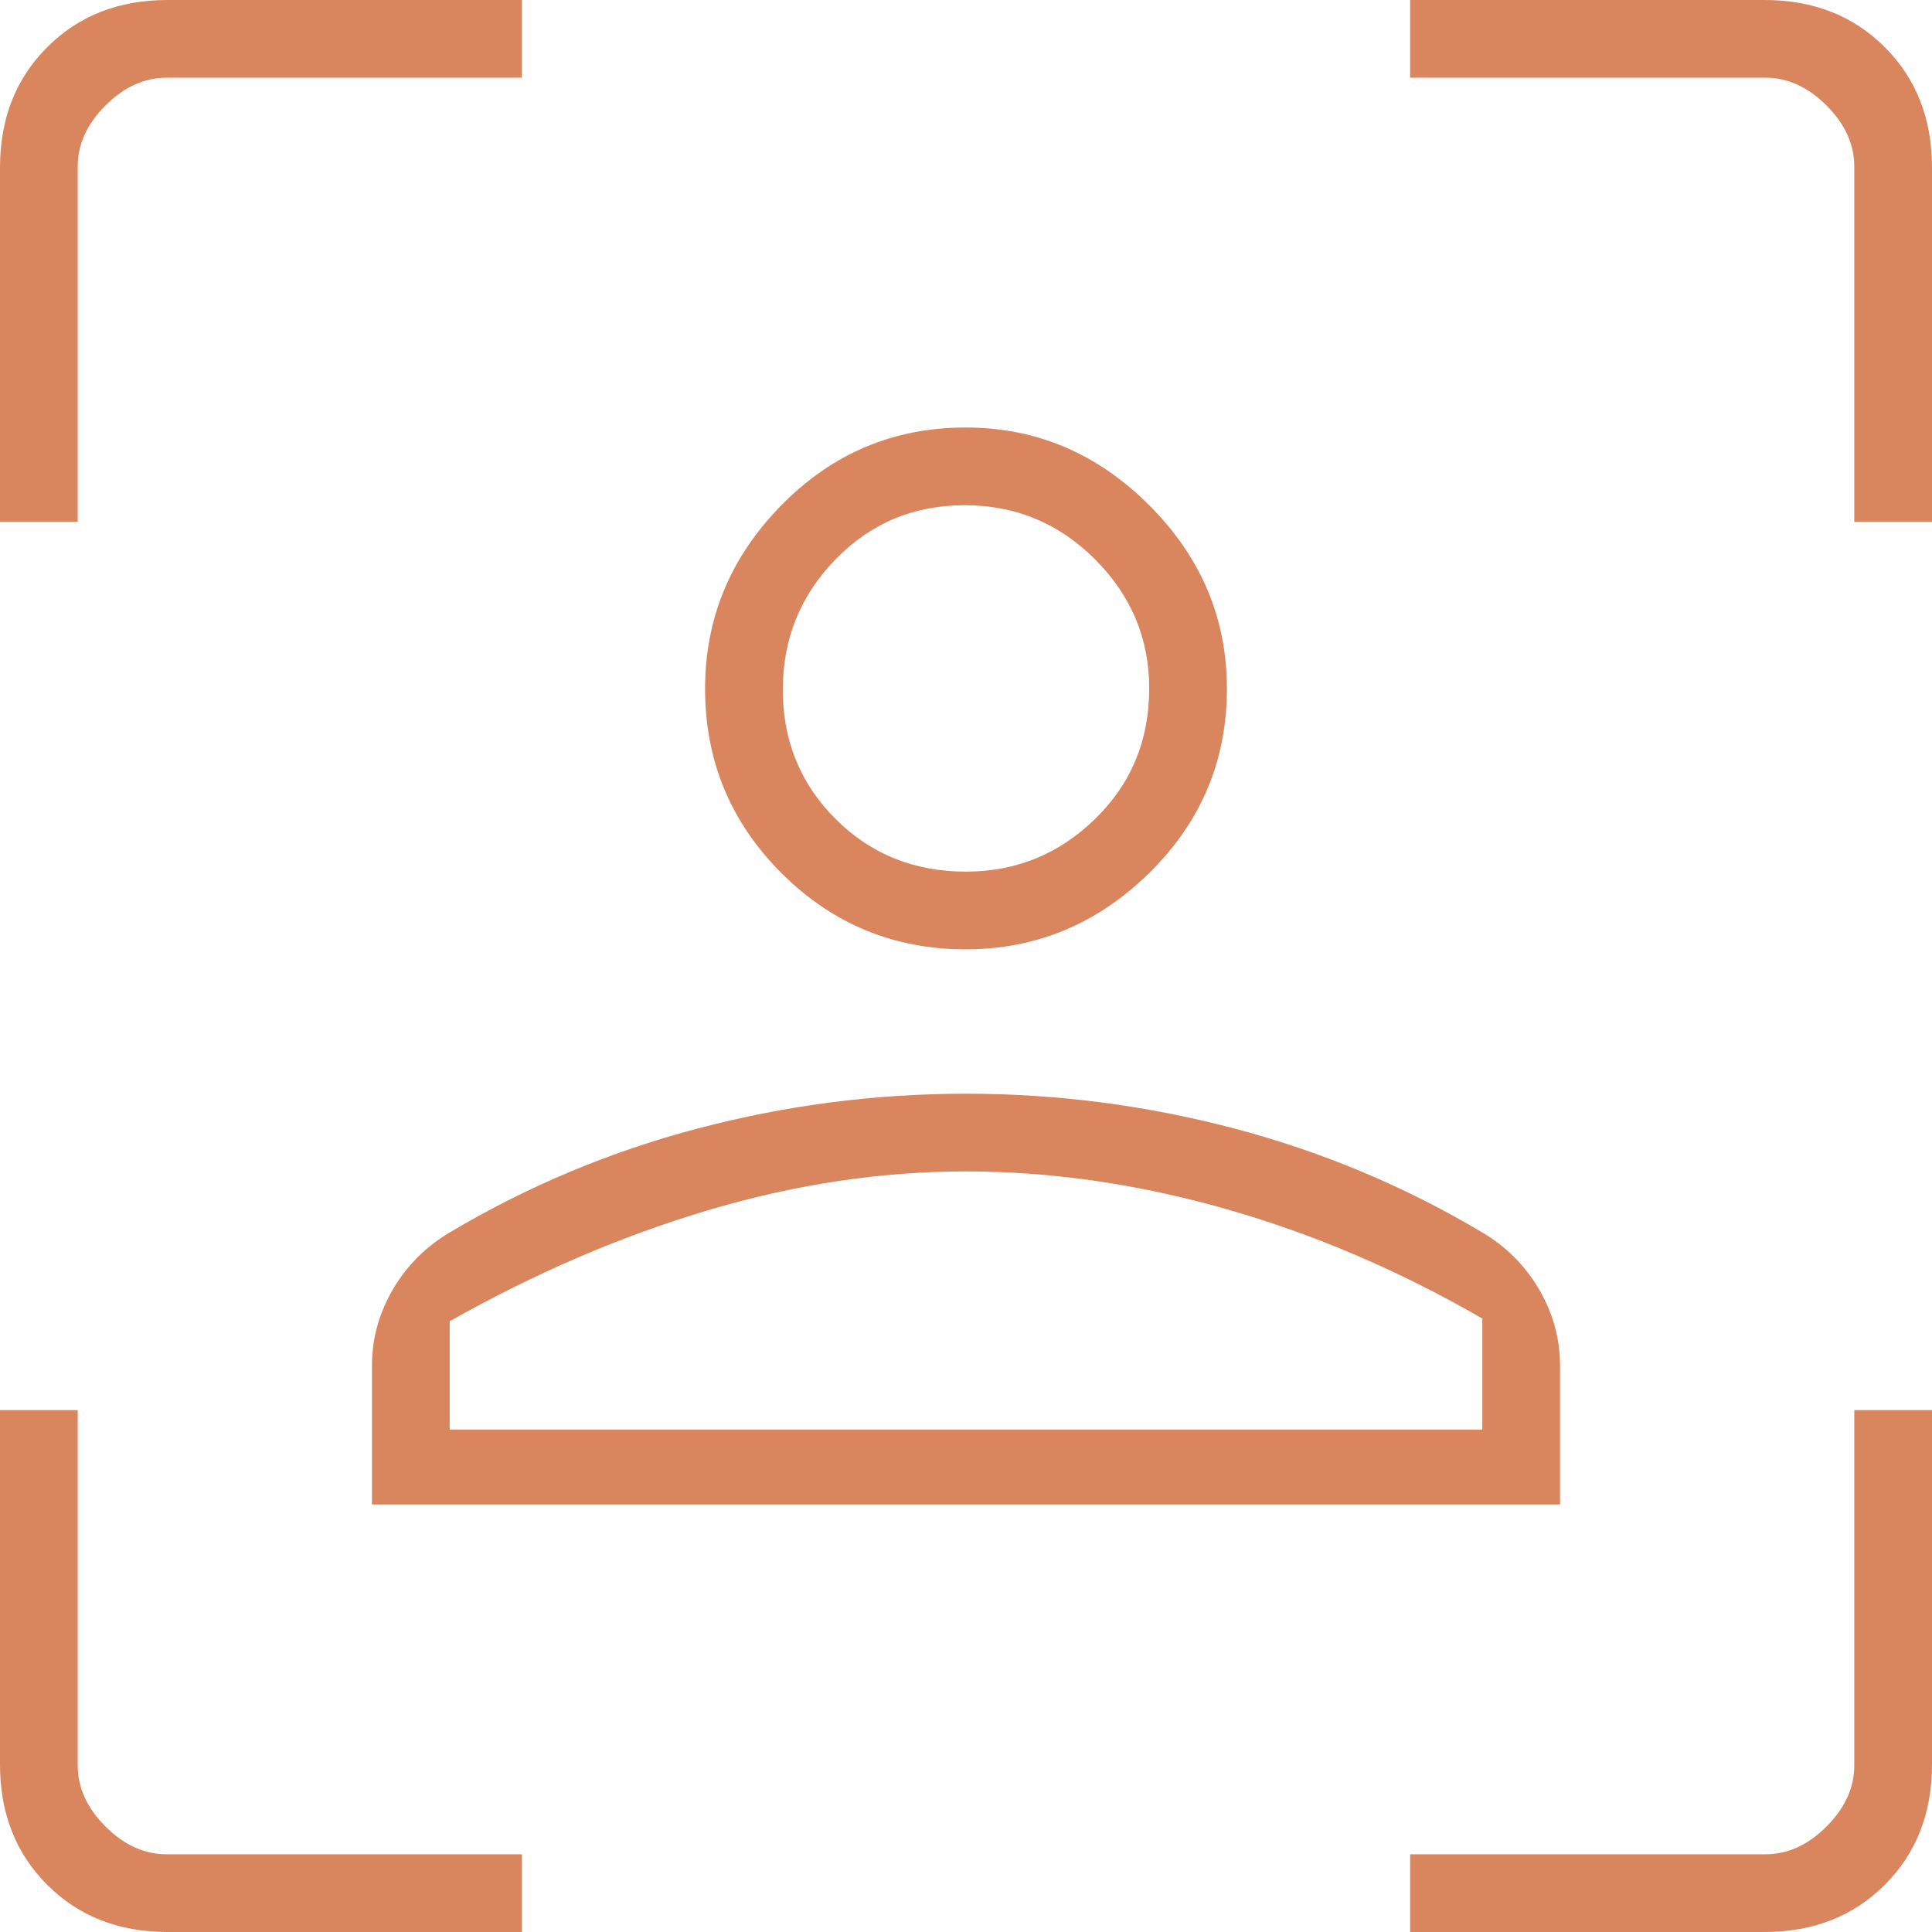 <svg xmlns="http://www.w3.org/2000/svg" width="40" height="40" viewBox="0 0 40 40" fill="none"><path id="Vector" d="M19.993 19.655C18.503 19.655 17.232 19.128 16.178 18.075C15.124 17.021 14.598 15.749 14.598 14.26C14.598 12.799 15.124 11.533 16.178 10.46C17.232 9.387 18.503 8.851 19.993 8.851C21.454 8.851 22.72 9.387 23.793 10.46C24.866 11.533 25.402 12.799 25.402 14.26C25.402 15.749 24.866 17.021 23.793 18.075C22.72 19.128 21.454 19.655 19.993 19.655ZM20 18.046C21.035 18.046 21.925 17.683 22.672 16.956C23.419 16.229 23.793 15.328 23.793 14.253C23.793 13.218 23.419 12.328 22.672 11.581C21.925 10.833 21.025 10.46 19.971 10.46C18.918 10.46 18.027 10.833 17.299 11.581C16.571 12.328 16.207 13.228 16.207 14.282C16.207 15.335 16.57 16.226 17.298 16.954C18.024 17.682 18.925 18.046 20 18.046ZM7.701 31.149V28.276C7.701 27.716 7.846 27.19 8.134 26.697C8.423 26.203 8.815 25.81 9.31 25.517C10.919 24.559 12.634 23.841 14.454 23.362C16.274 22.883 18.123 22.644 20 22.644C21.877 22.644 23.726 22.883 25.546 23.362C27.366 23.841 29.081 24.559 30.69 25.517C31.185 25.81 31.577 26.203 31.866 26.697C32.154 27.19 32.299 27.716 32.299 28.276V31.149H7.701ZM20 24.253C18.238 24.253 16.456 24.521 14.655 25.058C12.854 25.594 11.073 26.36 9.31 27.356V29.598H30.69V27.299C28.965 26.303 27.194 25.546 25.374 25.029C23.554 24.512 21.762 24.253 20 24.253ZM20 29.598H30.69H9.31H20ZM3.467 40C2.458 40 1.628 39.674 0.977 39.023C0.326 38.372 0 37.542 0 36.533V29.195H1.609V36.552C1.609 37.011 1.801 37.433 2.184 37.816C2.567 38.199 2.989 38.391 3.448 38.391H10.805V40H3.467ZM0 10.805V3.467C0 2.458 0.326 1.628 0.977 0.977C1.628 0.326 2.458 0 3.467 0H10.805V1.609H3.448C2.989 1.609 2.567 1.801 2.184 2.184C1.801 2.567 1.609 2.989 1.609 3.448V10.805H0ZM29.195 40V38.391H36.552C37.011 38.391 37.433 38.199 37.816 37.816C38.199 37.433 38.391 37.011 38.391 36.552V29.195H40V36.533C40 37.542 39.674 38.372 39.023 39.023C38.372 39.674 37.542 40 36.533 40H29.195ZM38.391 10.805V3.448C38.391 2.989 38.199 2.567 37.816 2.184C37.433 1.801 37.011 1.609 36.552 1.609H29.195V0H36.533C37.542 0 38.372 0.326 39.023 0.977C39.674 1.628 40 2.458 40 3.467V10.805H38.391Z" fill="#D9865F"></path></svg>